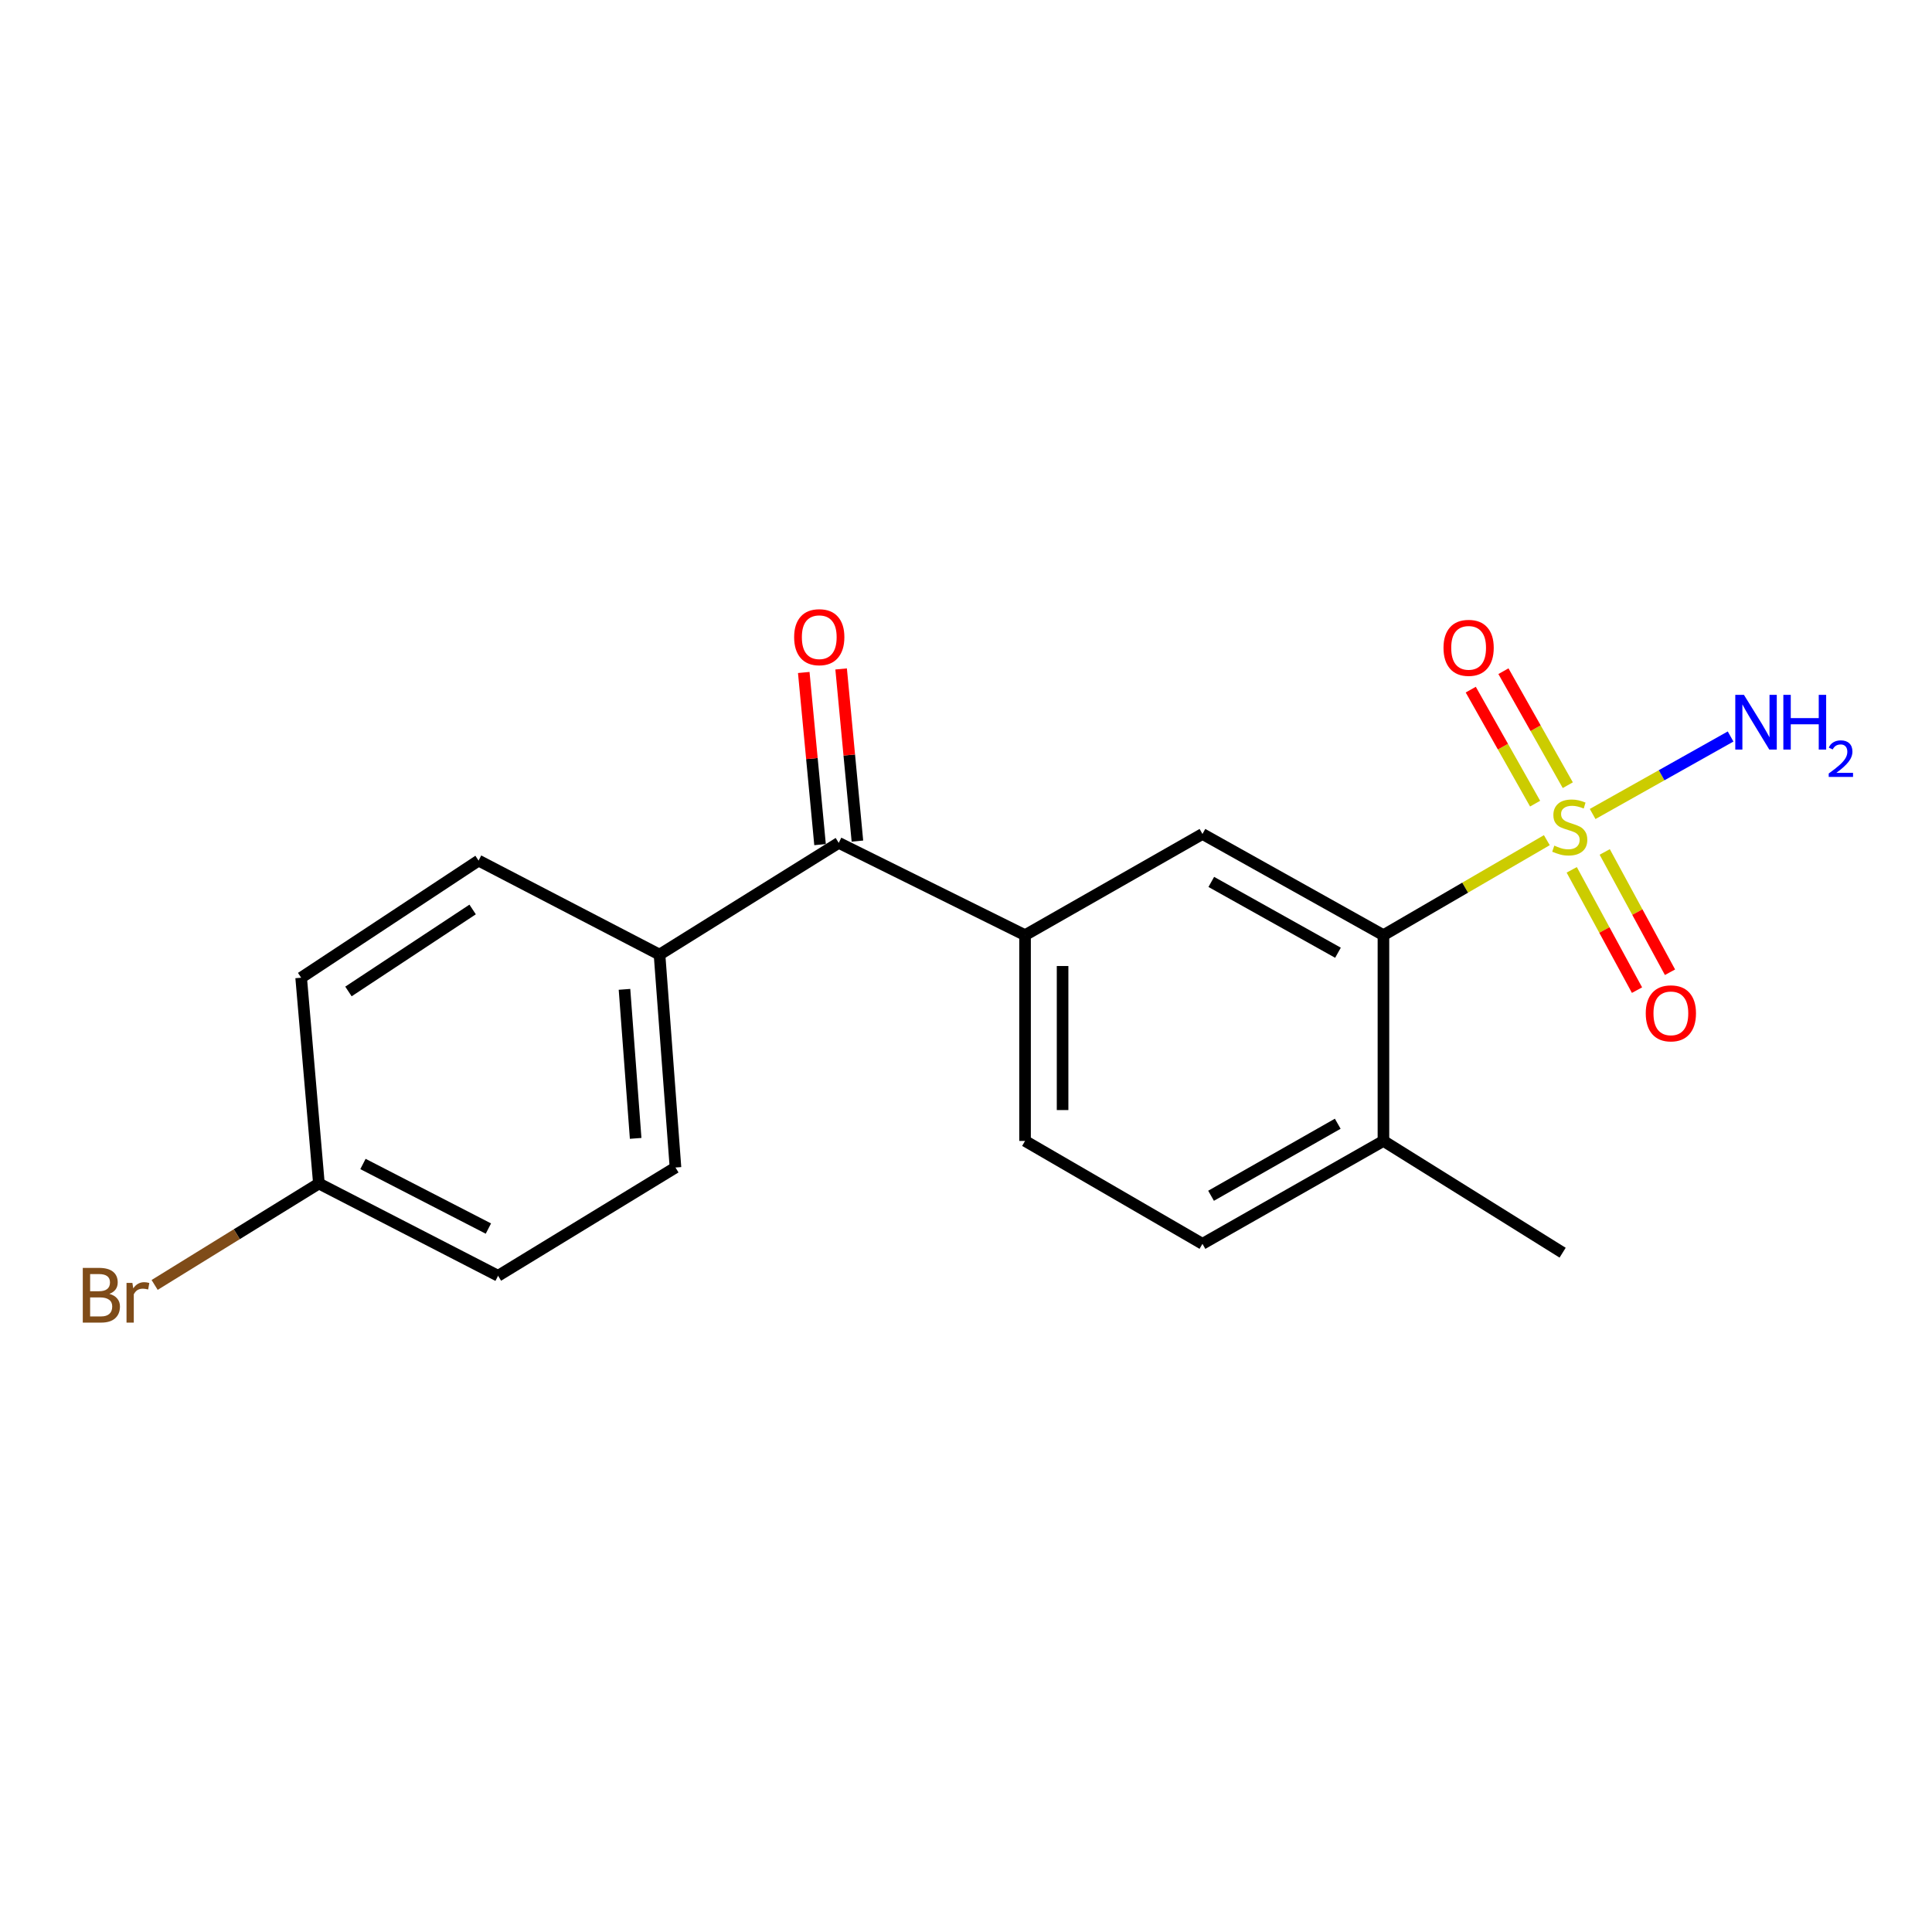 <?xml version='1.0' encoding='iso-8859-1'?>
<svg version='1.1' baseProfile='full'
              xmlns='http://www.w3.org/2000/svg'
                      xmlns:rdkit='http://www.rdkit.org/xml'
                      xmlns:xlink='http://www.w3.org/1999/xlink'
                  xml:space='preserve'
width='1000px' height='1000px' viewBox='0 0 1000 1000'>
<!-- END OF HEADER -->
<rect style='opacity:1.0;fill:#FFFFFF;stroke:none' width='1000' height='1000' x='0' y='0'> </rect>
<path class='bond-0' d='M 800.634,434.874 L 758.35,459.454' style='fill:none;fill-rule:evenodd;stroke:#CCCC00;stroke-width:6px;stroke-linecap:butt;stroke-linejoin:miter;stroke-opacity:1' />
<path class='bond-0' d='M 758.35,459.454 L 716.065,484.034' style='fill:none;fill-rule:evenodd;stroke:#000000;stroke-width:6px;stroke-linecap:butt;stroke-linejoin:miter;stroke-opacity:1' />
<path class='bond-4' d='M 813.528,450.23 L 830.421,481.362' style='fill:none;fill-rule:evenodd;stroke:#CCCC00;stroke-width:6px;stroke-linecap:butt;stroke-linejoin:miter;stroke-opacity:1' />
<path class='bond-4' d='M 830.421,481.362 L 847.314,512.493' style='fill:none;fill-rule:evenodd;stroke:#FF0000;stroke-width:6px;stroke-linecap:butt;stroke-linejoin:miter;stroke-opacity:1' />
<path class='bond-4' d='M 830.603,440.965 L 847.496,472.096' style='fill:none;fill-rule:evenodd;stroke:#CCCC00;stroke-width:6px;stroke-linecap:butt;stroke-linejoin:miter;stroke-opacity:1' />
<path class='bond-4' d='M 847.496,472.096 L 864.389,503.227' style='fill:none;fill-rule:evenodd;stroke:#FF0000;stroke-width:6px;stroke-linecap:butt;stroke-linejoin:miter;stroke-opacity:1' />
<path class='bond-5' d='M 811.488,406.417 L 794.833,376.911' style='fill:none;fill-rule:evenodd;stroke:#CCCC00;stroke-width:6px;stroke-linecap:butt;stroke-linejoin:miter;stroke-opacity:1' />
<path class='bond-5' d='M 794.833,376.911 L 778.177,347.405' style='fill:none;fill-rule:evenodd;stroke:#FF0000;stroke-width:6px;stroke-linecap:butt;stroke-linejoin:miter;stroke-opacity:1' />
<path class='bond-5' d='M 794.57,415.967 L 777.914,386.461' style='fill:none;fill-rule:evenodd;stroke:#CCCC00;stroke-width:6px;stroke-linecap:butt;stroke-linejoin:miter;stroke-opacity:1' />
<path class='bond-5' d='M 777.914,386.461 L 761.259,356.955' style='fill:none;fill-rule:evenodd;stroke:#FF0000;stroke-width:6px;stroke-linecap:butt;stroke-linejoin:miter;stroke-opacity:1' />
<path class='bond-8' d='M 824.347,421.321 L 860.05,401.265' style='fill:none;fill-rule:evenodd;stroke:#CCCC00;stroke-width:6px;stroke-linecap:butt;stroke-linejoin:miter;stroke-opacity:1' />
<path class='bond-8' d='M 860.05,401.265 L 895.753,381.209' style='fill:none;fill-rule:evenodd;stroke:#0000FF;stroke-width:6px;stroke-linecap:butt;stroke-linejoin:miter;stroke-opacity:1' />
<path class='bond-1' d='M 716.065,484.034 L 622.391,431.665' style='fill:none;fill-rule:evenodd;stroke:#000000;stroke-width:6px;stroke-linecap:butt;stroke-linejoin:miter;stroke-opacity:1' />
<path class='bond-1' d='M 692.534,493.136 L 626.962,456.478' style='fill:none;fill-rule:evenodd;stroke:#000000;stroke-width:6px;stroke-linecap:butt;stroke-linejoin:miter;stroke-opacity:1' />
<path class='bond-7' d='M 716.065,484.034 L 716.065,590.541' style='fill:none;fill-rule:evenodd;stroke:#000000;stroke-width:6px;stroke-linecap:butt;stroke-linejoin:miter;stroke-opacity:1' />
<path class='bond-2' d='M 622.391,431.665 L 530.563,484.034' style='fill:none;fill-rule:evenodd;stroke:#000000;stroke-width:6px;stroke-linecap:butt;stroke-linejoin:miter;stroke-opacity:1' />
<path class='bond-3' d='M 530.563,484.034 L 434.126,436.263' style='fill:none;fill-rule:evenodd;stroke:#000000;stroke-width:6px;stroke-linecap:butt;stroke-linejoin:miter;stroke-opacity:1' />
<path class='bond-19' d='M 530.563,484.034 L 530.563,590.541' style='fill:none;fill-rule:evenodd;stroke:#000000;stroke-width:6px;stroke-linecap:butt;stroke-linejoin:miter;stroke-opacity:1' />
<path class='bond-19' d='M 549.991,500.01 L 549.991,574.565' style='fill:none;fill-rule:evenodd;stroke:#000000;stroke-width:6px;stroke-linecap:butt;stroke-linejoin:miter;stroke-opacity:1' />
<path class='bond-6' d='M 434.126,436.263 L 341.369,494.104' style='fill:none;fill-rule:evenodd;stroke:#000000;stroke-width:6px;stroke-linecap:butt;stroke-linejoin:miter;stroke-opacity:1' />
<path class='bond-10' d='M 443.796,435.348 L 439.581,390.796' style='fill:none;fill-rule:evenodd;stroke:#000000;stroke-width:6px;stroke-linecap:butt;stroke-linejoin:miter;stroke-opacity:1' />
<path class='bond-10' d='M 439.581,390.796 L 435.365,346.244' style='fill:none;fill-rule:evenodd;stroke:#FF0000;stroke-width:6px;stroke-linecap:butt;stroke-linejoin:miter;stroke-opacity:1' />
<path class='bond-10' d='M 424.455,437.178 L 420.24,392.626' style='fill:none;fill-rule:evenodd;stroke:#000000;stroke-width:6px;stroke-linecap:butt;stroke-linejoin:miter;stroke-opacity:1' />
<path class='bond-10' d='M 420.24,392.626 L 416.024,348.074' style='fill:none;fill-rule:evenodd;stroke:#FF0000;stroke-width:6px;stroke-linecap:butt;stroke-linejoin:miter;stroke-opacity:1' />
<path class='bond-12' d='M 341.369,494.104 L 349.626,604.302' style='fill:none;fill-rule:evenodd;stroke:#000000;stroke-width:6px;stroke-linecap:butt;stroke-linejoin:miter;stroke-opacity:1' />
<path class='bond-12' d='M 323.234,512.085 L 329.014,589.224' style='fill:none;fill-rule:evenodd;stroke:#000000;stroke-width:6px;stroke-linecap:butt;stroke-linejoin:miter;stroke-opacity:1' />
<path class='bond-13' d='M 341.369,494.104 L 247.706,445.438' style='fill:none;fill-rule:evenodd;stroke:#000000;stroke-width:6px;stroke-linecap:butt;stroke-linejoin:miter;stroke-opacity:1' />
<path class='bond-11' d='M 716.065,590.541 L 622.391,643.806' style='fill:none;fill-rule:evenodd;stroke:#000000;stroke-width:6px;stroke-linecap:butt;stroke-linejoin:miter;stroke-opacity:1' />
<path class='bond-11' d='M 692.411,581.642 L 626.839,618.927' style='fill:none;fill-rule:evenodd;stroke:#000000;stroke-width:6px;stroke-linecap:butt;stroke-linejoin:miter;stroke-opacity:1' />
<path class='bond-18' d='M 716.065,590.541 L 808.811,648.393' style='fill:none;fill-rule:evenodd;stroke:#000000;stroke-width:6px;stroke-linecap:butt;stroke-linejoin:miter;stroke-opacity:1' />
<path class='bond-9' d='M 530.563,590.541 L 622.391,643.806' style='fill:none;fill-rule:evenodd;stroke:#000000;stroke-width:6px;stroke-linecap:butt;stroke-linejoin:miter;stroke-opacity:1' />
<path class='bond-16' d='M 349.626,604.302 L 257.808,660.341' style='fill:none;fill-rule:evenodd;stroke:#000000;stroke-width:6px;stroke-linecap:butt;stroke-linejoin:miter;stroke-opacity:1' />
<path class='bond-15' d='M 247.706,445.438 L 155.877,506.063' style='fill:none;fill-rule:evenodd;stroke:#000000;stroke-width:6px;stroke-linecap:butt;stroke-linejoin:miter;stroke-opacity:1' />
<path class='bond-15' d='M 244.635,470.744 L 180.356,513.182' style='fill:none;fill-rule:evenodd;stroke:#000000;stroke-width:6px;stroke-linecap:butt;stroke-linejoin:miter;stroke-opacity:1' />
<path class='bond-14' d='M 165.062,612.581 L 155.877,506.063' style='fill:none;fill-rule:evenodd;stroke:#000000;stroke-width:6px;stroke-linecap:butt;stroke-linejoin:miter;stroke-opacity:1' />
<path class='bond-17' d='M 165.062,612.581 L 122.552,638.83' style='fill:none;fill-rule:evenodd;stroke:#000000;stroke-width:6px;stroke-linecap:butt;stroke-linejoin:miter;stroke-opacity:1' />
<path class='bond-17' d='M 122.552,638.83 L 80.041,665.079' style='fill:none;fill-rule:evenodd;stroke:#7F4C19;stroke-width:6px;stroke-linecap:butt;stroke-linejoin:miter;stroke-opacity:1' />
<path class='bond-20' d='M 165.062,612.581 L 257.808,660.341' style='fill:none;fill-rule:evenodd;stroke:#000000;stroke-width:6px;stroke-linecap:butt;stroke-linejoin:miter;stroke-opacity:1' />
<path class='bond-20' d='M 187.869,602.473 L 252.791,635.905' style='fill:none;fill-rule:evenodd;stroke:#000000;stroke-width:6px;stroke-linecap:butt;stroke-linejoin:miter;stroke-opacity:1' />
<path  class='atom-0' d='M 804.502 437.694
Q 804.822 437.814, 806.142 438.374
Q 807.462 438.934, 808.902 439.294
Q 810.382 439.614, 811.822 439.614
Q 814.502 439.614, 816.062 438.334
Q 817.622 437.014, 817.622 434.734
Q 817.622 433.174, 816.822 432.214
Q 816.062 431.254, 814.862 430.734
Q 813.662 430.214, 811.662 429.614
Q 809.142 428.854, 807.622 428.134
Q 806.142 427.414, 805.062 425.894
Q 804.022 424.374, 804.022 421.814
Q 804.022 418.254, 806.422 416.054
Q 808.862 413.854, 813.662 413.854
Q 816.942 413.854, 820.662 415.414
L 819.742 418.494
Q 816.342 417.094, 813.782 417.094
Q 811.022 417.094, 809.502 418.254
Q 807.982 419.374, 808.022 421.334
Q 808.022 422.854, 808.782 423.774
Q 809.582 424.694, 810.702 425.214
Q 811.862 425.734, 813.782 426.334
Q 816.342 427.134, 817.862 427.934
Q 819.382 428.734, 820.462 430.374
Q 821.582 431.974, 821.582 434.734
Q 821.582 438.654, 818.942 440.774
Q 816.342 442.854, 811.982 442.854
Q 809.462 442.854, 807.542 442.294
Q 805.662 441.774, 803.422 440.854
L 804.502 437.694
' fill='#CCCC00'/>
<path  class='atom-5' d='M 851.839 524.502
Q 851.839 517.702, 855.199 513.902
Q 858.559 510.102, 864.839 510.102
Q 871.119 510.102, 874.479 513.902
Q 877.839 517.702, 877.839 524.502
Q 877.839 531.382, 874.439 535.302
Q 871.039 539.182, 864.839 539.182
Q 858.599 539.182, 855.199 535.302
Q 851.839 531.422, 851.839 524.502
M 864.839 535.982
Q 869.159 535.982, 871.479 533.102
Q 873.839 530.182, 873.839 524.502
Q 873.839 518.942, 871.479 516.142
Q 869.159 513.302, 864.839 513.302
Q 860.519 513.302, 858.159 516.102
Q 855.839 518.902, 855.839 524.502
Q 855.839 530.222, 858.159 533.102
Q 860.519 535.982, 864.839 535.982
' fill='#FF0000'/>
<path  class='atom-6' d='M 747.156 335.319
Q 747.156 328.519, 750.516 324.719
Q 753.876 320.919, 760.156 320.919
Q 766.436 320.919, 769.796 324.719
Q 773.156 328.519, 773.156 335.319
Q 773.156 342.199, 769.756 346.119
Q 766.356 349.999, 760.156 349.999
Q 753.916 349.999, 750.516 346.119
Q 747.156 342.239, 747.156 335.319
M 760.156 346.799
Q 764.476 346.799, 766.796 343.919
Q 769.156 340.999, 769.156 335.319
Q 769.156 329.759, 766.796 326.959
Q 764.476 324.119, 760.156 324.119
Q 755.836 324.119, 753.476 326.919
Q 751.156 329.719, 751.156 335.319
Q 751.156 341.039, 753.476 343.919
Q 755.836 346.799, 760.156 346.799
' fill='#FF0000'/>
<path  class='atom-9' d='M 902.658 359.654
L 911.938 374.654
Q 912.858 376.134, 914.338 378.814
Q 915.818 381.494, 915.898 381.654
L 915.898 359.654
L 919.658 359.654
L 919.658 387.974
L 915.778 387.974
L 905.818 371.574
Q 904.658 369.654, 903.418 367.454
Q 902.218 365.254, 901.858 364.574
L 901.858 387.974
L 898.178 387.974
L 898.178 359.654
L 902.658 359.654
' fill='#0000FF'/>
<path  class='atom-9' d='M 923.058 359.654
L 926.898 359.654
L 926.898 371.694
L 941.378 371.694
L 941.378 359.654
L 945.218 359.654
L 945.218 387.974
L 941.378 387.974
L 941.378 374.894
L 926.898 374.894
L 926.898 387.974
L 923.058 387.974
L 923.058 359.654
' fill='#0000FF'/>
<path  class='atom-9' d='M 946.591 386.98
Q 947.277 385.212, 948.914 384.235
Q 950.551 383.232, 952.821 383.232
Q 955.646 383.232, 957.23 384.763
Q 958.814 386.294, 958.814 389.013
Q 958.814 391.785, 956.755 394.372
Q 954.722 396.96, 950.498 400.022
L 959.131 400.022
L 959.131 402.134
L 946.538 402.134
L 946.538 400.365
Q 950.023 397.884, 952.082 396.036
Q 954.168 394.188, 955.171 392.524
Q 956.174 390.861, 956.174 389.145
Q 956.174 387.35, 955.276 386.347
Q 954.379 385.344, 952.821 385.344
Q 951.316 385.344, 950.313 385.951
Q 949.31 386.558, 948.597 387.904
L 946.591 386.98
' fill='#0000FF'/>
<path  class='atom-11' d='M 411.045 329.804
Q 411.045 323.004, 414.405 319.204
Q 417.765 315.404, 424.045 315.404
Q 430.325 315.404, 433.685 319.204
Q 437.045 323.004, 437.045 329.804
Q 437.045 336.684, 433.645 340.604
Q 430.245 344.484, 424.045 344.484
Q 417.805 344.484, 414.405 340.604
Q 411.045 336.724, 411.045 329.804
M 424.045 341.284
Q 428.365 341.284, 430.685 338.404
Q 433.045 335.484, 433.045 329.804
Q 433.045 324.244, 430.685 321.444
Q 428.365 318.604, 424.045 318.604
Q 419.725 318.604, 417.365 321.404
Q 415.045 324.204, 415.045 329.804
Q 415.045 335.524, 417.365 338.404
Q 419.725 341.284, 424.045 341.284
' fill='#FF0000'/>
<path  class='atom-18' d='M 56.608 669.702
Q 59.328 670.462, 60.688 672.142
Q 62.088 673.782, 62.088 676.222
Q 62.088 680.142, 59.568 682.382
Q 57.088 684.582, 52.368 684.582
L 42.848 684.582
L 42.848 656.262
L 51.208 656.262
Q 56.048 656.262, 58.488 658.222
Q 60.928 660.182, 60.928 663.782
Q 60.928 668.062, 56.608 669.702
M 46.648 659.462
L 46.648 668.342
L 51.208 668.342
Q 54.008 668.342, 55.448 667.222
Q 56.928 666.062, 56.928 663.782
Q 56.928 659.462, 51.208 659.462
L 46.648 659.462
M 52.368 681.382
Q 55.128 681.382, 56.608 680.062
Q 58.088 678.742, 58.088 676.222
Q 58.088 673.902, 56.448 672.742
Q 54.848 671.542, 51.768 671.542
L 46.648 671.542
L 46.648 681.382
L 52.368 681.382
' fill='#7F4C19'/>
<path  class='atom-18' d='M 68.528 664.022
L 68.968 666.862
Q 71.128 663.662, 74.648 663.662
Q 75.768 663.662, 77.288 664.062
L 76.688 667.422
Q 74.968 667.022, 74.008 667.022
Q 72.328 667.022, 71.208 667.702
Q 70.128 668.342, 69.248 669.902
L 69.248 684.582
L 65.488 684.582
L 65.488 664.022
L 68.528 664.022
' fill='#7F4C19'/>
</svg>

